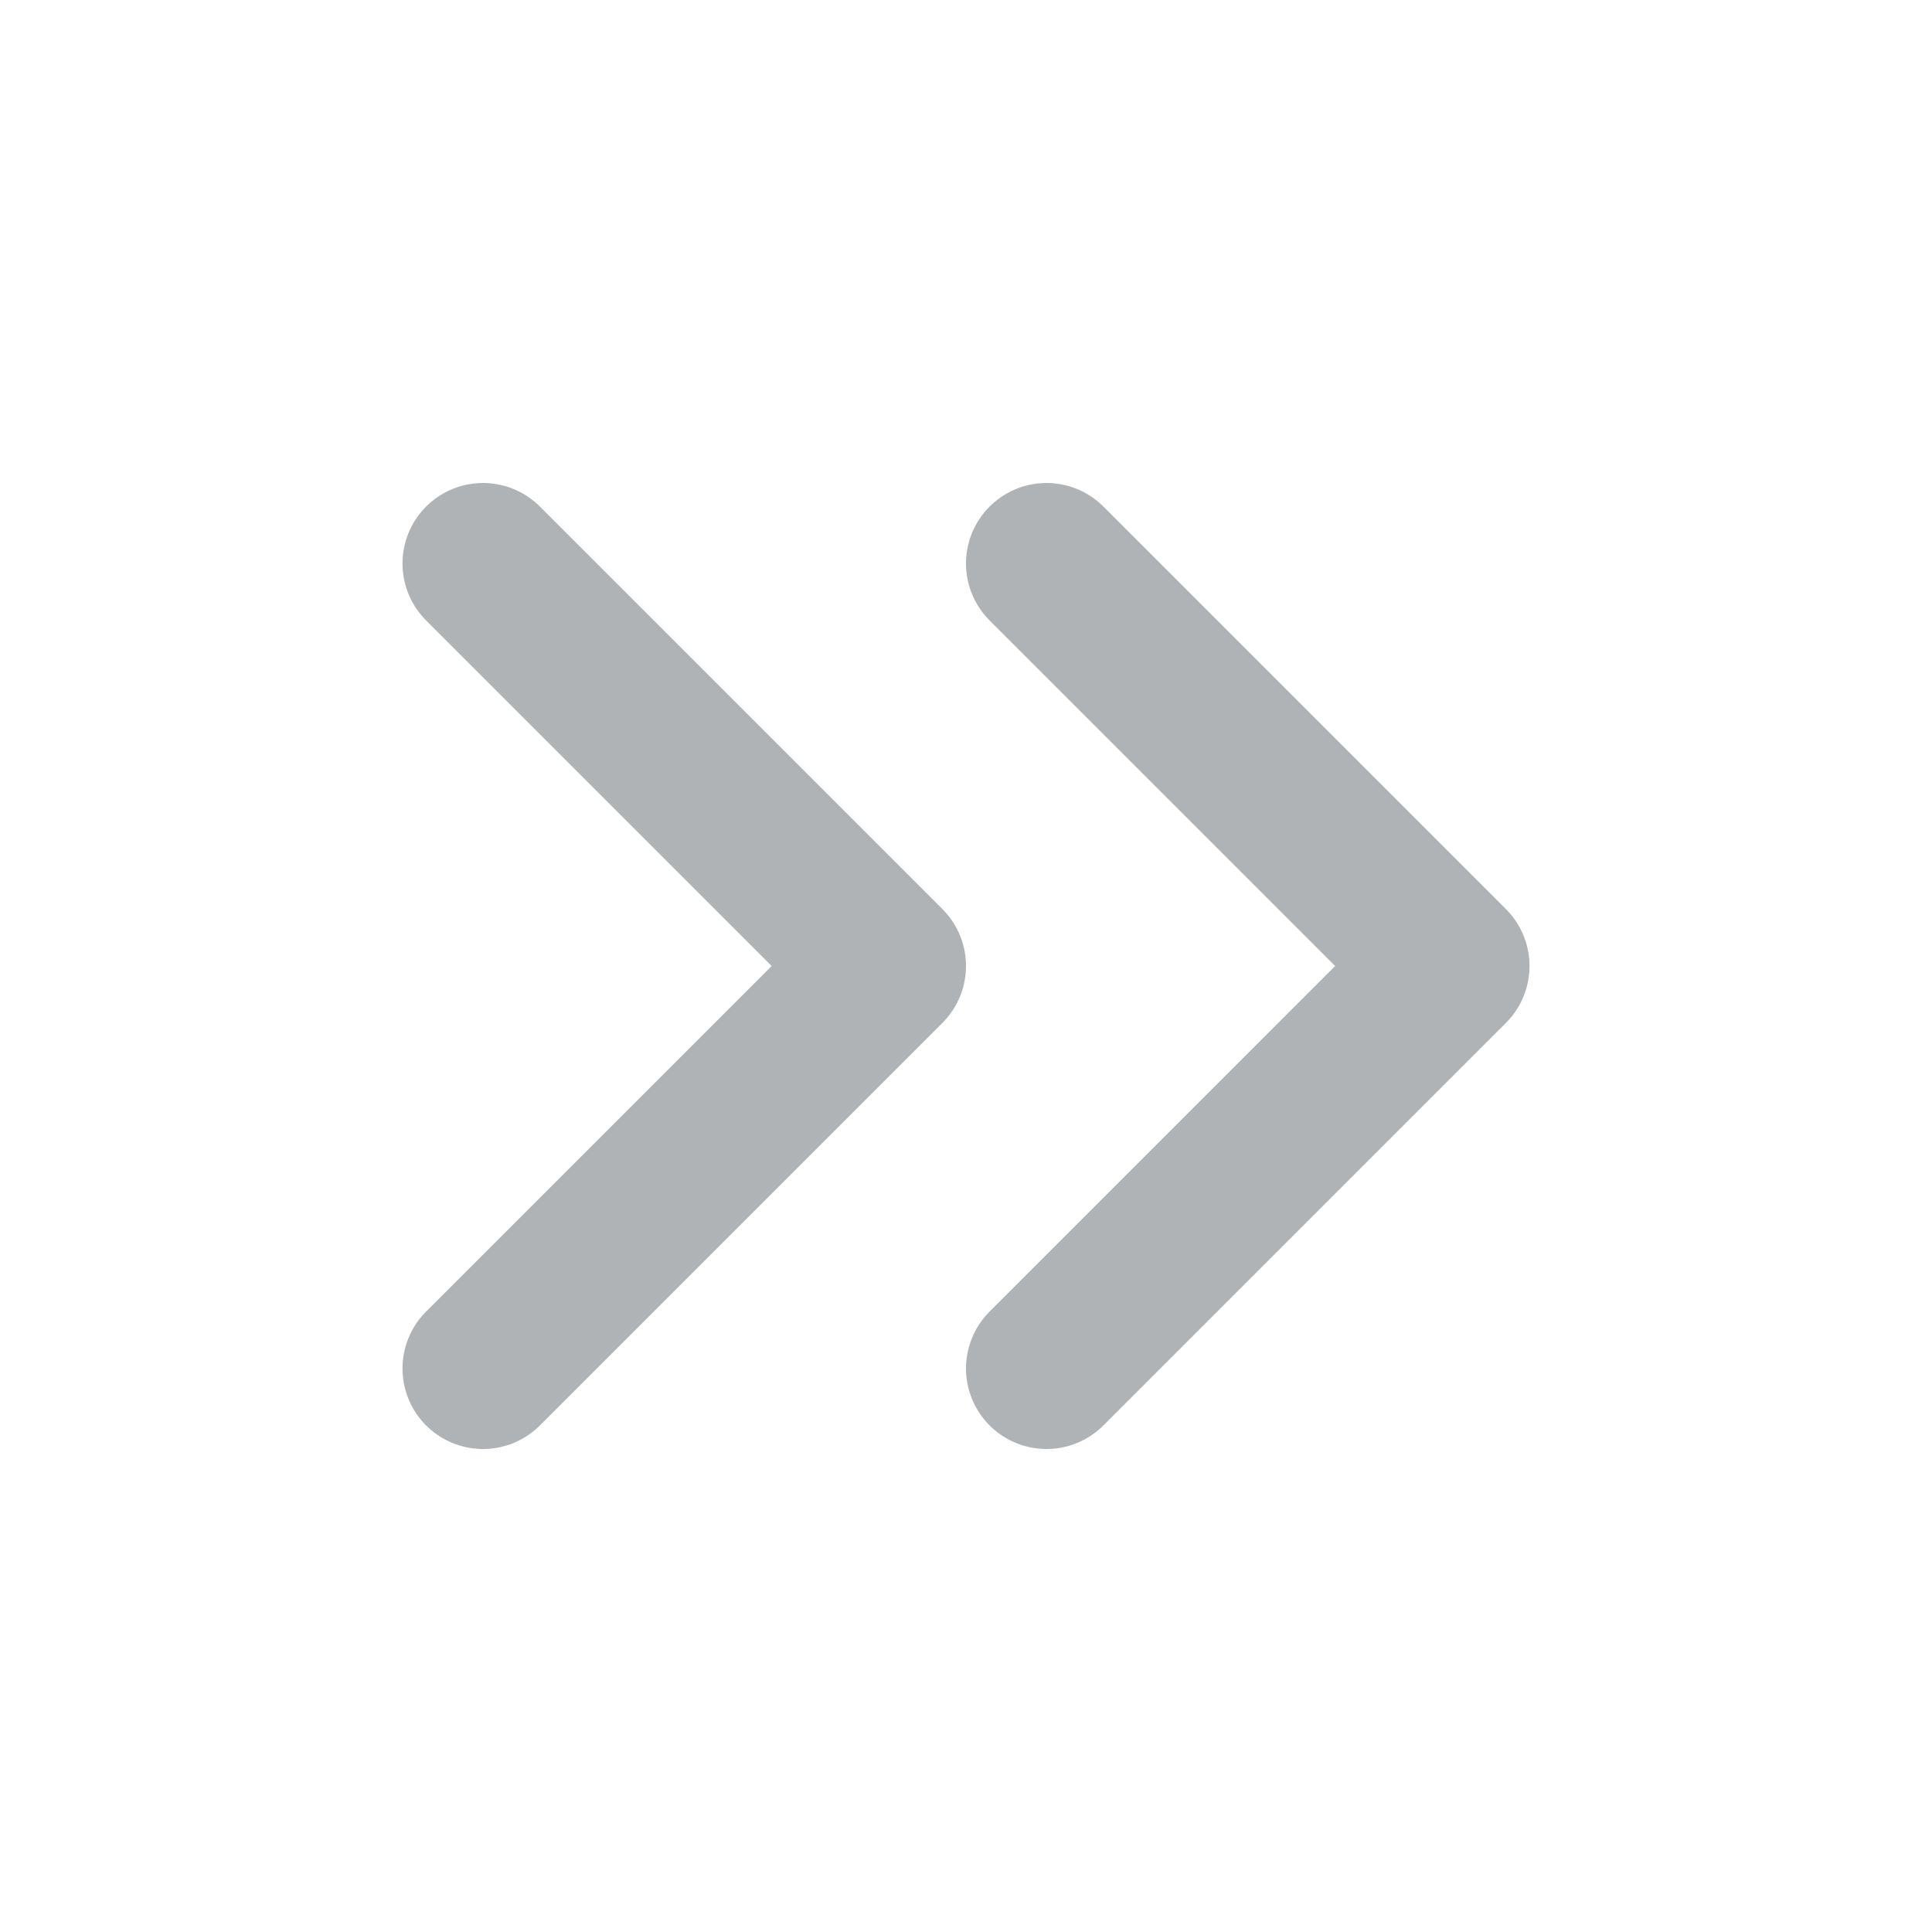 <svg width="48" height="48" viewBox="0 0 48 48" fill="none" xmlns="http://www.w3.org/2000/svg">
<path d="M26 34L36 24L26 14M12 34L22 24L12 14" stroke="#B0B3B5" stroke-width="4" stroke-linecap="round" stroke-linejoin="round"/>
</svg>
